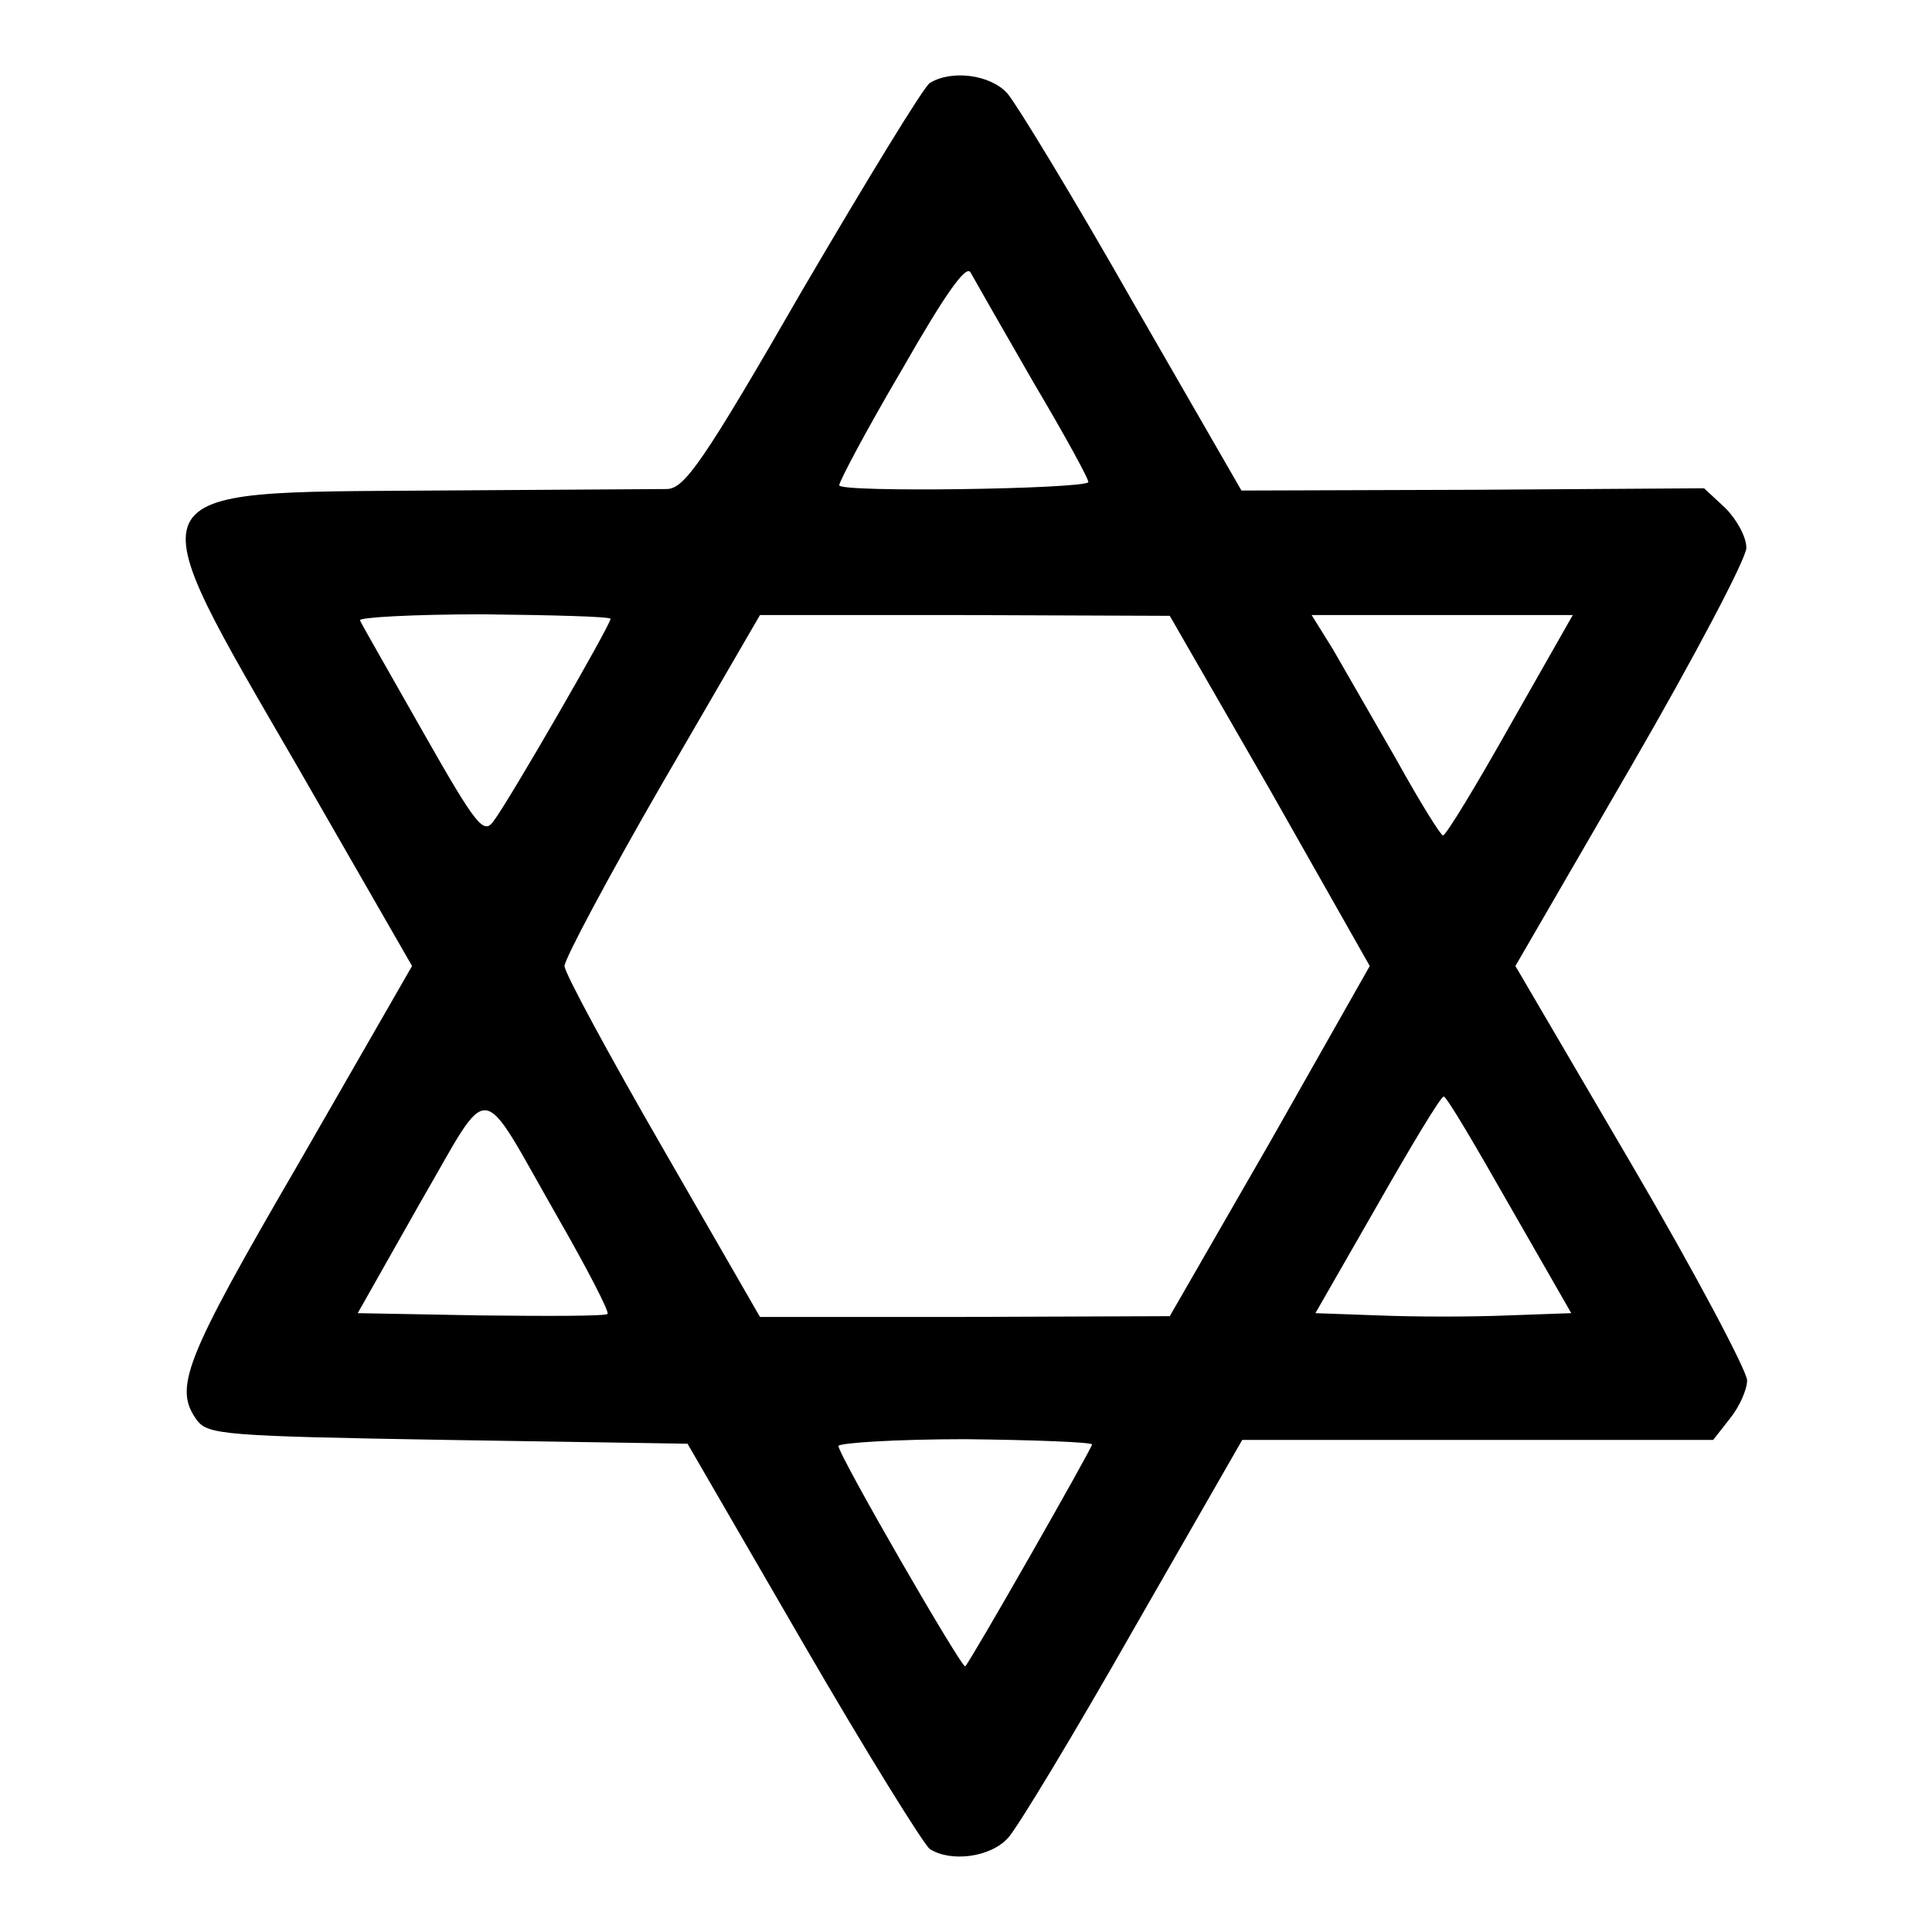 <?xml version="1.0" encoding="utf-8"?>
<!-- Svg Vector Icons : http://www.onlinewebfonts.com/icon -->
<!DOCTYPE svg PUBLIC "-//W3C//DTD SVG 1.1//EN" "http://www.w3.org/Graphics/SVG/1.1/DTD/svg11.dtd">
<svg version="1.1" xmlns="http://www.w3.org/2000/svg" xmlns:xlink="http://www.w3.org/1999/xlink" x="0px" y="0px" viewBox="0 0 256 256" enable-background="new 0 0 256 256" xml:space="preserve">
<g><g><g><path fill="#000000" d="M123.2,11c-0.8,0.5-8.3,12.8-16.8,27.3c-13.3,23.1-15.7,26.4-18,26.5c-1.5,0-15.5,0.1-31.1,0.2c-40.4,0.3-39.7-1.1-17.7,36.9l15,26.1l-15,26.1c-15.3,26.3-16.6,29.8-13.5,34.1c1.5,1.9,3.5,2.1,33.3,2.6l31.7,0.5l15.3,26.4c8.4,14.5,16,26.7,16.8,27.3c2.8,1.8,8.1,1.1,10.4-1.5c1.2-1.3,8.7-13.7,16.6-27.6l14.4-25.1h31.2h31.2l2.2-2.8c1.3-1.6,2.3-3.9,2.3-5.1s-6.8-14.1-15.3-28.6L200.8,128l15.3-26.4c8.4-14.5,15.3-27.6,15.3-29c0-1.5-1.3-3.8-2.8-5.3l-2.8-2.6l-30.5,0.2L164.5,65l-14.4-25c-7.9-13.9-15.4-26.2-16.6-27.6C131.3,9.9,126.1,9.2,123.2,11z M136.9,50.6c4.2,7.1,7.5,13.1,7.3,13.3c-0.8,0.9-33,1.4-33,0.4c0-0.5,3.7-7.5,8.3-15.3c5.6-9.8,8.5-14,9.1-12.9C129.1,37,132.8,43.5,136.9,50.6z M80.9,82c0,0.8-13.5,24.2-15.5,26.8c-1.3,1.8-2.2,0.8-9.4-11.9c-4.3-7.6-8.1-14.2-8.3-14.7c-0.2-0.4,7.1-0.8,16.3-0.8C73.3,81.5,80.9,81.7,80.9,82z M168.3,104.7l13.2,23.3l-13.2,23.3L155,174.4l-27.1,0.1h-27.2l-12.9-22.4c-7.1-12.3-13-23.2-13-24.1c0-0.9,5.8-11.8,12.9-24.1l13-22.4h27.1l27.2,0.1L168.3,104.7z M200.1,96.1c-4.5,8-8.5,14.6-8.9,14.6c-0.3,0-3.1-4.5-6.2-10.1c-3.1-5.4-6.9-12-8.4-14.6l-2.8-4.5h17.3h17.3L200.1,96.1z M73.9,161.3c3.9,6.8,6.9,12.6,6.6,12.8c-0.2,0.3-7.8,0.3-16.8,0.2L47.4,174l8.2-14.5C65.3,142.8,63.2,142.6,73.9,161.3z M200,159.7l8.2,14.3l-8.4,0.3c-4.8,0.2-12.3,0.2-17.1,0l-8.4-0.3l8.2-14.3c4.5-7.9,8.4-14.4,8.8-14.4S195.5,151.8,200,159.7z M144.7,191.4c0,0.5-15.9,28.4-16.8,29.4c-0.4,0.4-16.8-28-16.8-29.2c0-0.4,7.6-0.9,16.8-0.9C137.2,190.8,144.7,191.1,144.7,191.4z"/></g></g></g>
</svg>